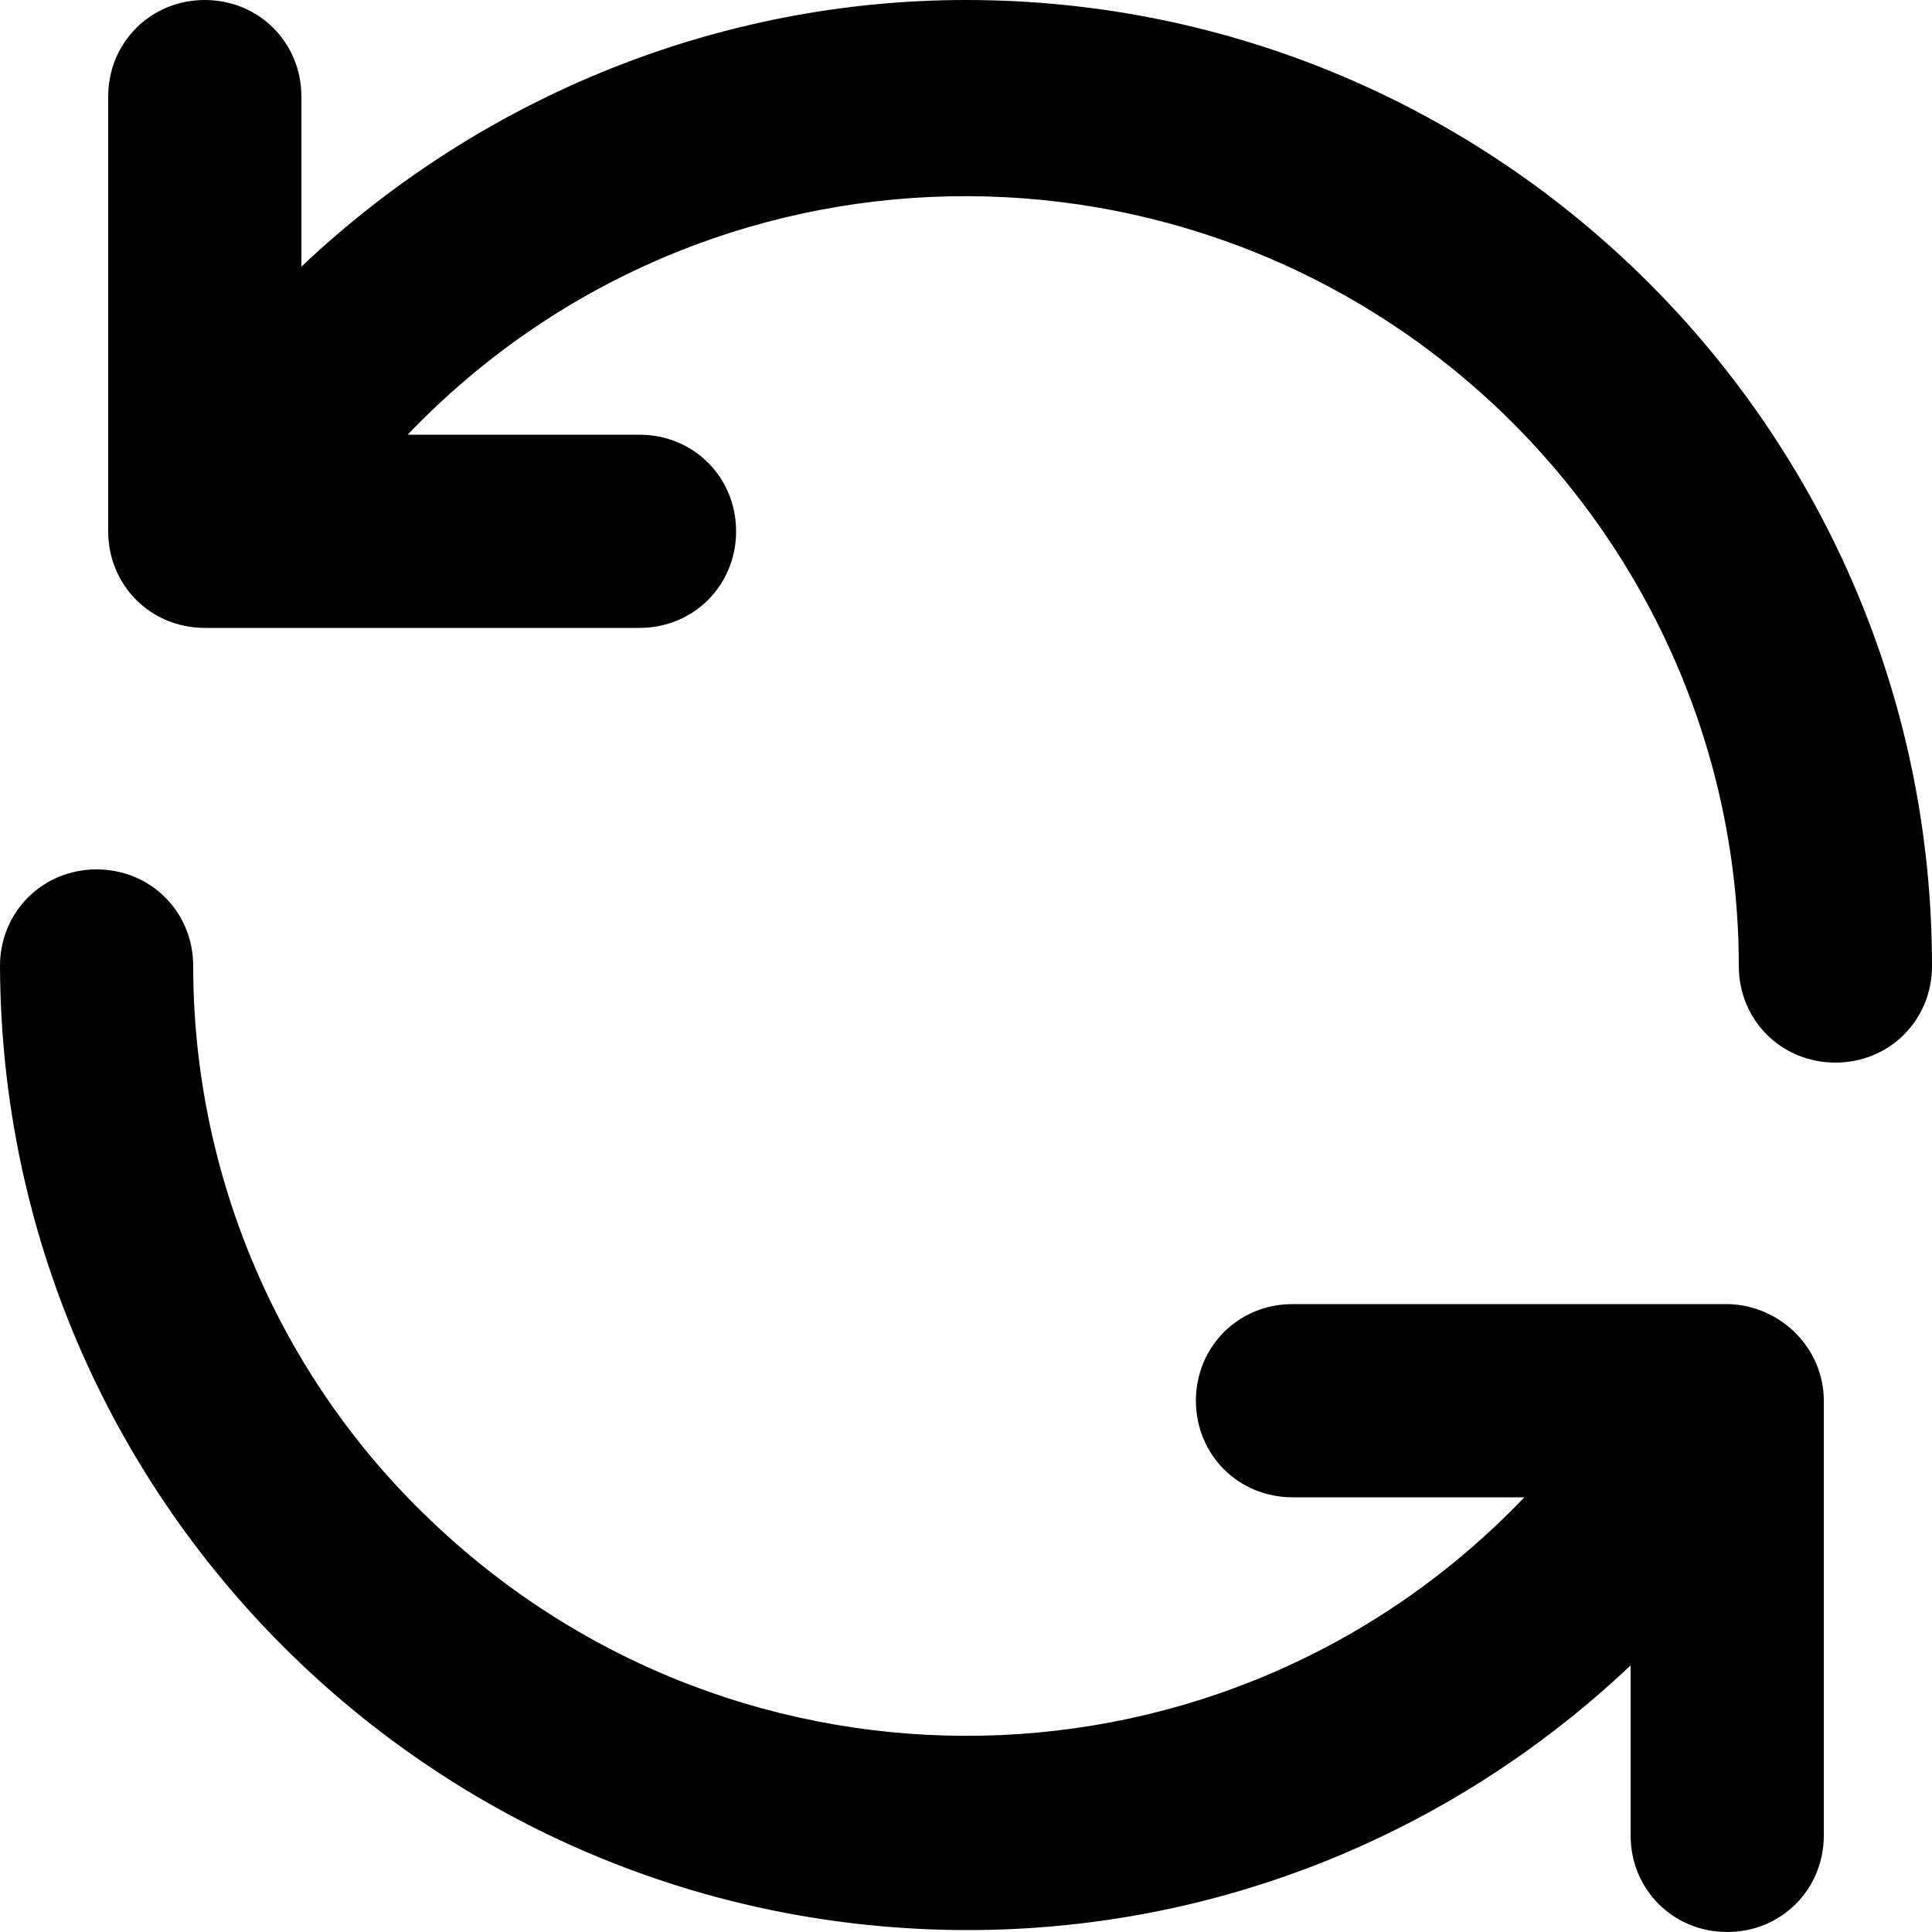 <?xml version="1.0" encoding="UTF-8"?>
<svg xmlns="http://www.w3.org/2000/svg" xmlns:xlink="http://www.w3.org/1999/xlink" version="1.1" id="Layer_1" x="0px" y="0px" viewBox="0 0 100 100" style="enable-background:new 0 0 100 100;" xml:space="preserve">
<path id="Path_21334" d="M89.5,67.5H66.9c-2.8,0-5,2.2-5,5c0,2.8,2.2,5,5,5c0,0,0,0,0,0h12c-15.3,16-40.6,16.5-56.6,1.2  C14.5,71.3,10,60.9,10,50c0-2.8-2.2-5-5-5s-5,2.2-5,5c0.1,27.6,22.5,49.9,50.1,49.9c12.8,0,25-4.9,34.3-13.7V95c0,2.8,2.2,5,5,5  c2.8,0,5-2.2,5-5c0,0,0,0,0,0V72.5C94.4,69.8,92.2,67.6,89.5,67.5z M50,0C37.2,0,24.9,5,15.6,13.8V5c0-2.8-2.2-5-5-5  c-2.8,0-5,2.2-5,5v22.5c0,2.8,2.2,5,5,5h22.5c2.8,0,5-2.2,5-5s-2.2-5-5-5l0,0h-12C36.4,6.5,61.7,6,77.7,21.3  C85.5,28.8,90,39.1,90,50c0,2.8,2.2,5,5,5c2.8,0,5-2.2,5-5c0,0,0,0,0,0C100,22.4,77.6,0,50,0z"></path>
</svg>
